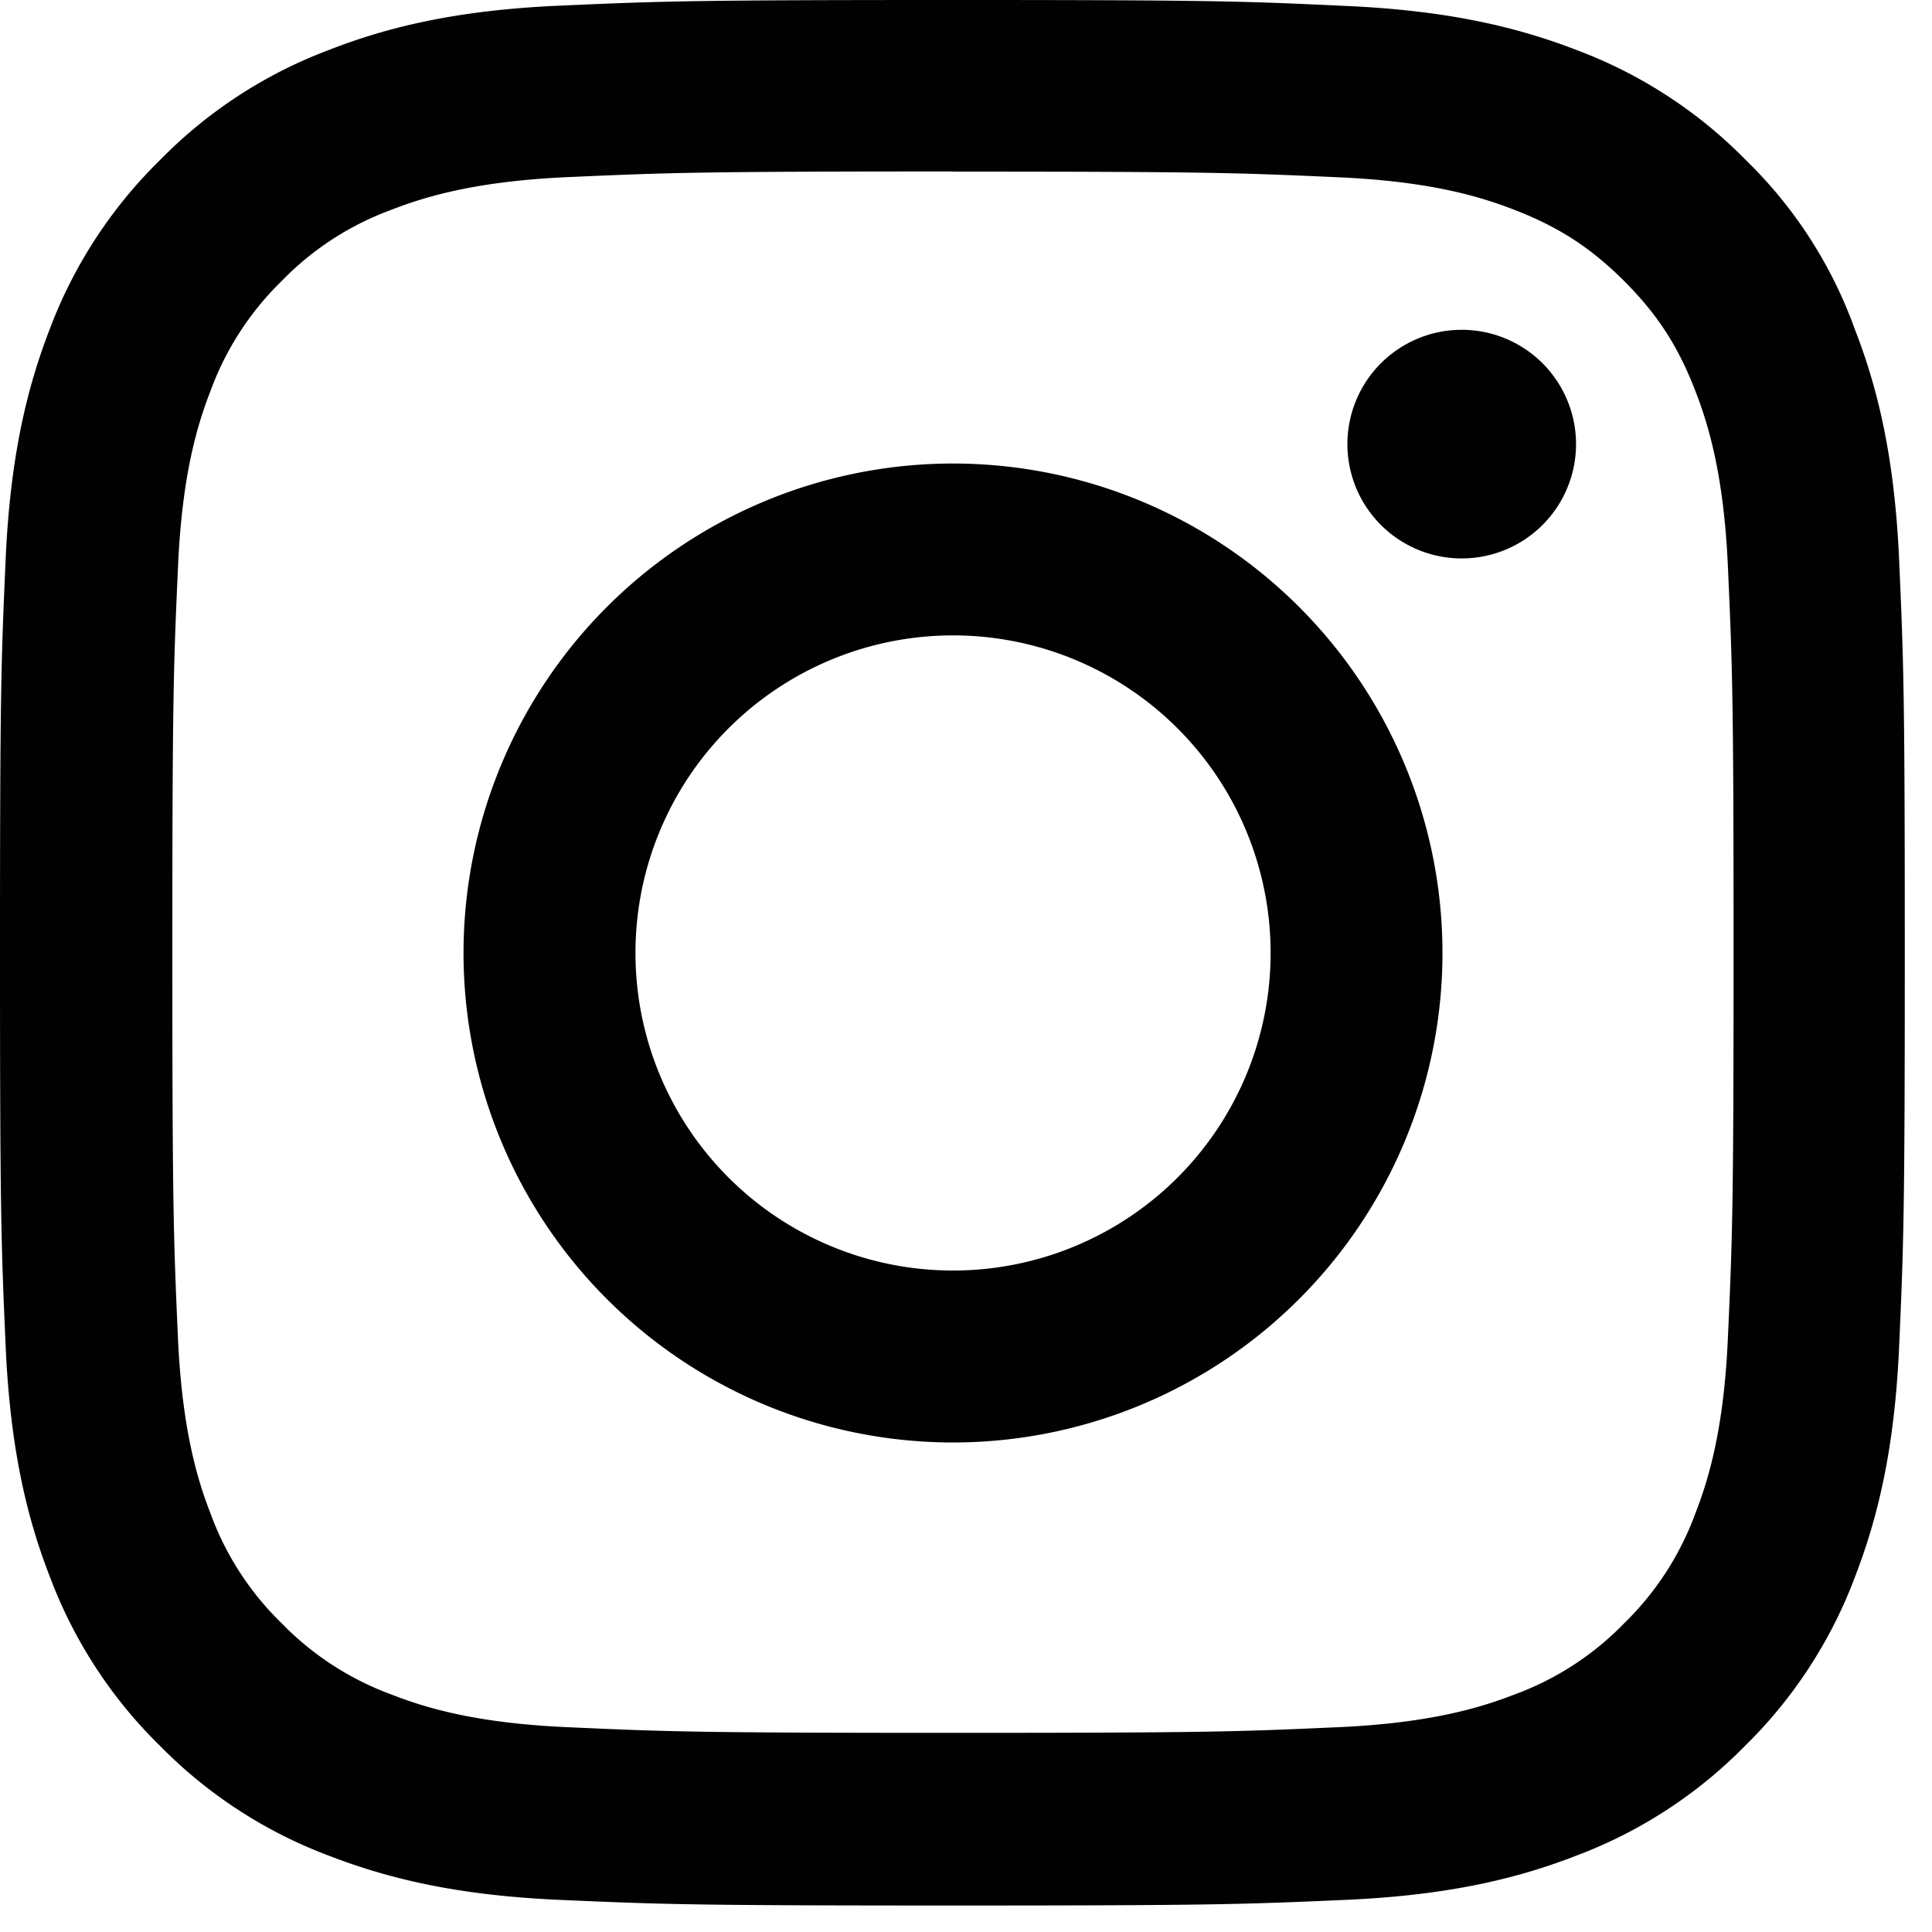 <svg fill="none" height="24" width="24" xmlns="http://www.w3.org/2000/svg"><g clip-path="url(#a)" fill="#000100"><path d="M11.838 2.132c3.163 0 3.537.014 4.781.07 1.156.05 1.78.244 2.197.406.55.213.948.472 1.36.883.415.416.67.81.882 1.36.162.416.357 1.045.407 2.196.056 1.249.07 1.623.07 4.782 0 3.162-.014 3.537-.07 4.781-.05 1.156-.245 1.78-.407 2.196a3.66 3.66 0 0 1-.883 1.36 3.64 3.64 0 0 1-1.36.883c-.416.162-1.044.356-2.196.407-1.248.056-1.623.07-4.781.07-3.163 0-3.538-.014-4.782-.07-1.156-.05-1.78-.245-2.196-.407a3.662 3.662 0 0 1-1.36-.883 3.64 3.64 0 0 1-.883-1.36c-.162-.416-.356-1.045-.407-2.196-.055-1.249-.069-1.623-.069-4.781 0-3.163.014-3.538.07-4.782.05-1.156.244-1.78.406-2.196A3.66 3.66 0 0 1 3.5 3.49a3.64 3.64 0 0 1 1.36-.883c.416-.162 1.045-.356 2.196-.407 1.244-.055 1.619-.07 4.782-.07Zm0-2.132C8.624 0 8.222.014 6.959.07 5.702.124 4.837.327 4.088.62a5.778 5.778 0 0 0-2.1 1.368A5.8 5.8 0 0 0 .62 4.083C.328 4.837.125 5.697.07 6.955.013 8.222 0 8.625 0 11.838c0 3.214.014 3.616.07 4.878.055 1.258.258 2.123.55 2.872a5.777 5.777 0 0 0 1.368 2.1 5.787 5.787 0 0 0 2.095 1.363c.754.292 1.614.495 2.872.55 1.262.056 1.664.07 4.878.07 3.214 0 3.616-.014 4.879-.07 1.258-.055 2.122-.258 2.871-.55a5.786 5.786 0 0 0 2.095-1.364 5.786 5.786 0 0 0 1.364-2.095c.291-.753.495-1.613.55-2.871.056-1.262.07-1.665.07-4.879 0-3.213-.014-3.616-.07-4.878-.055-1.258-.258-2.123-.55-2.872a5.546 5.546 0 0 0-1.355-2.104A5.786 5.786 0 0 0 19.592.624C18.84.333 17.98.13 16.722.074 15.454.014 15.05 0 11.838 0Z"></path><path d="M11.839 5.758a6.082 6.082 0 0 0-6.081 6.08 6.082 6.082 0 0 0 6.08 6.081 6.082 6.082 0 0 0 6.081-6.08 6.082 6.082 0 0 0-6.08-6.081Zm0 10.025a3.945 3.945 0 1 1 0-7.89 3.945 3.945 0 0 1 0 7.89Zm7.739-10.266a1.42 1.42 0 1 1-2.84 0 1.42 1.42 0 0 1 2.84 0Z"></path></g><defs><clipPath id="a"><path d="M0 0h23.676v23.676H0z" fill="#fff"></path></clipPath></defs></svg>